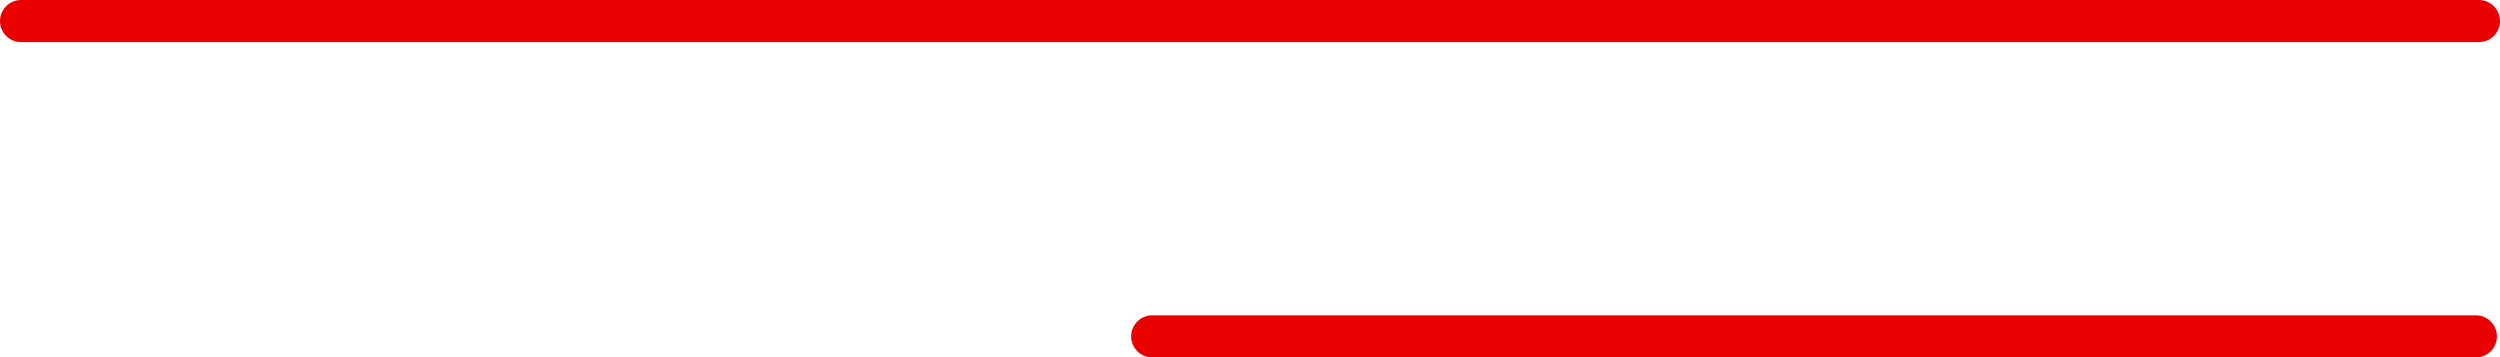 <svg xmlns="http://www.w3.org/2000/svg" width="178.14" height="25.468" viewBox="0 0 178.14 25.468">
  <g id="Groupe_173577" data-name="Groupe 173577" transform="translate(1.5 1.5)">
    <line id="Ligne_2" data-name="Ligne 2" x2="175.14" transform="translate(0 0)" fill="none" stroke="#e90102" stroke-linecap="round" stroke-width="3"/>
    <line id="Ligne_3" data-name="Ligne 3" x2="94.319" transform="translate(80.601 22.468)" fill="none" stroke="#e90102" stroke-linecap="round" stroke-width="3"/>
  </g>
</svg>
